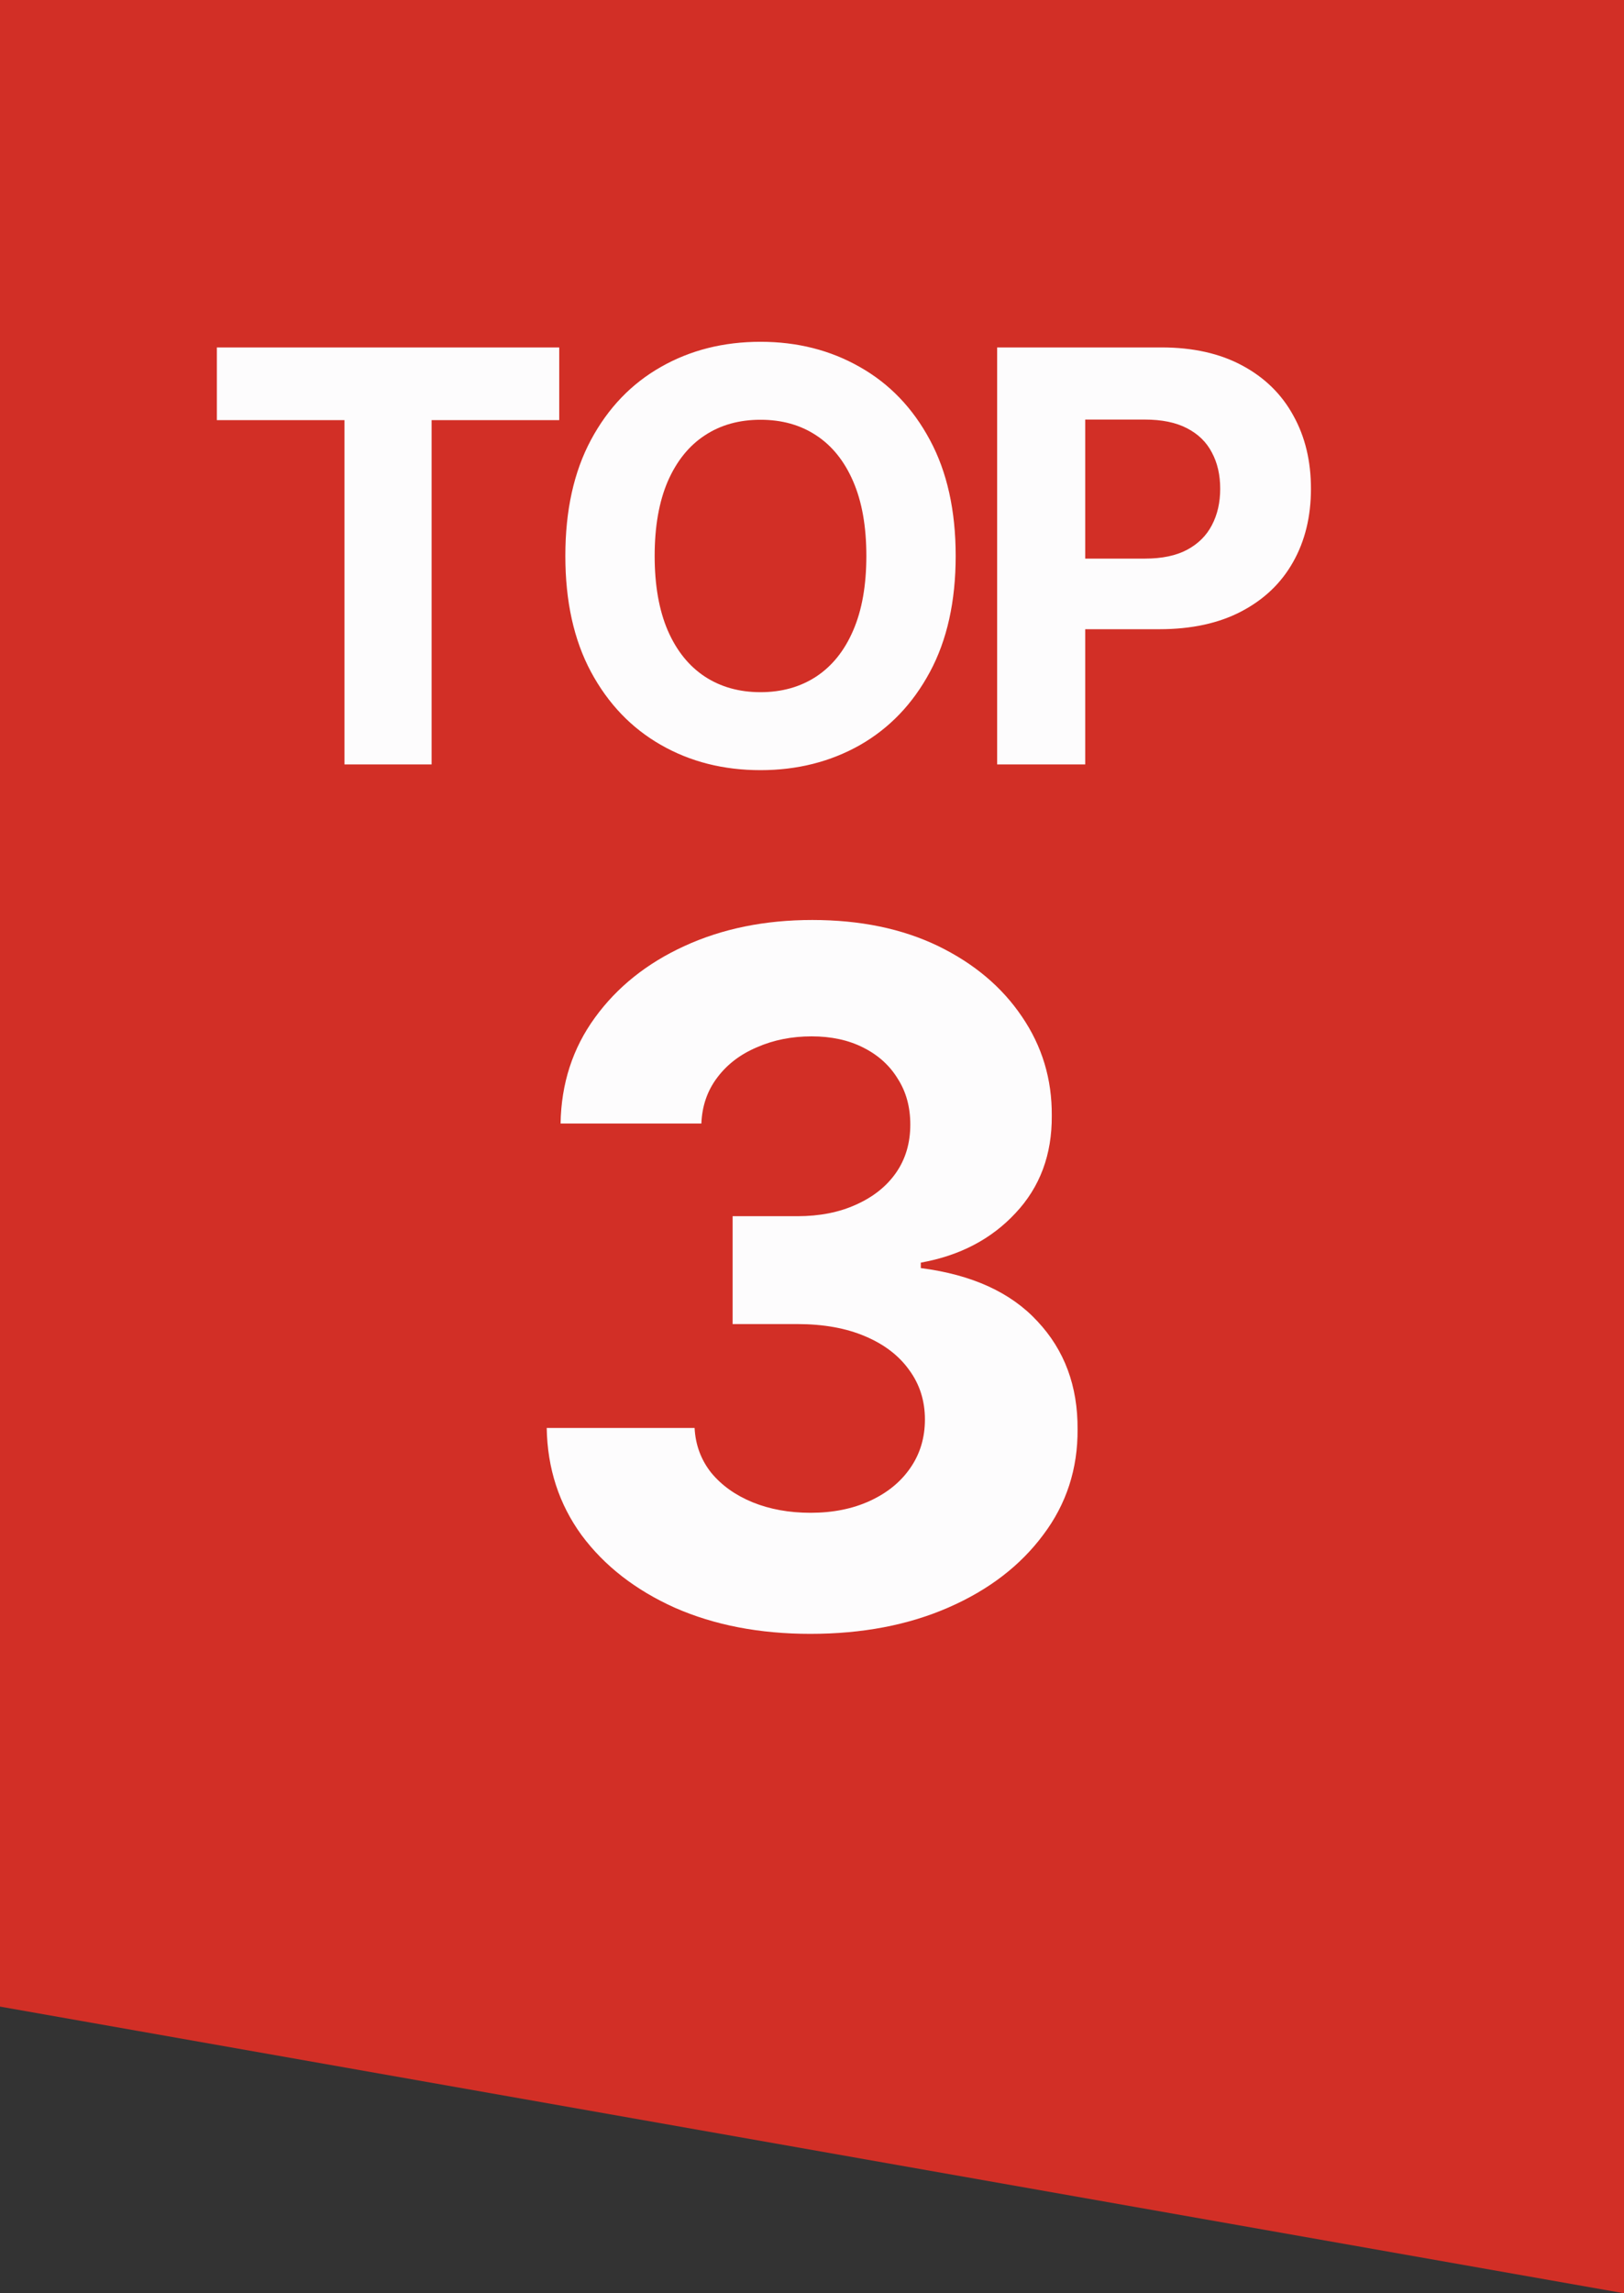 <svg width="17" height="24" viewBox="0 0 17 24" fill="none" xmlns="http://www.w3.org/2000/svg">
<rect x="0" y="0" width="17" height="24" fill="#333333" stroke="none"/>
<g clip-path="url(#clip0_389_25934)">
<path d="M0 0H17V24L0 21V0Z" fill="#D22F26"/>
<path d="M2.27 4.397V3.636H5.854V4.397H4.518V8H3.606V4.397H2.27ZM10.004 5.818C10.004 6.294 9.914 6.699 9.734 7.033C9.555 7.366 9.311 7.621 9.001 7.798C8.693 7.972 8.346 8.06 7.961 8.06C7.573 8.06 7.225 7.972 6.917 7.795C6.609 7.619 6.365 7.364 6.186 7.031C6.007 6.697 5.918 6.293 5.918 5.818C5.918 5.342 6.007 4.938 6.186 4.604C6.365 4.27 6.609 4.016 6.917 3.841C7.225 3.665 7.573 3.577 7.961 3.577C8.346 3.577 8.693 3.665 9.001 3.841C9.311 4.016 9.555 4.27 9.734 4.604C9.914 4.938 10.004 5.342 10.004 5.818ZM9.069 5.818C9.069 5.51 9.023 5.25 8.931 5.038C8.84 4.827 8.711 4.666 8.545 4.557C8.379 4.447 8.184 4.393 7.961 4.393C7.738 4.393 7.543 4.447 7.377 4.557C7.211 4.666 7.082 4.827 6.99 5.038C6.899 5.25 6.853 5.51 6.853 5.818C6.853 6.126 6.899 6.386 6.99 6.598C7.082 6.81 7.211 6.97 7.377 7.08C7.543 7.189 7.738 7.244 7.961 7.244C8.184 7.244 8.379 7.189 8.545 7.08C8.711 6.97 8.84 6.81 8.931 6.598C9.023 6.386 9.069 6.126 9.069 5.818ZM10.438 8V3.636H12.159C12.49 3.636 12.772 3.7 13.005 3.826C13.238 3.951 13.416 4.125 13.538 4.348C13.662 4.57 13.723 4.825 13.723 5.115C13.723 5.405 13.661 5.661 13.536 5.882C13.411 6.104 13.23 6.276 12.992 6.4C12.757 6.523 12.471 6.585 12.136 6.585H11.039V5.846H11.987C12.164 5.846 12.311 5.815 12.426 5.754C12.542 5.692 12.629 5.606 12.686 5.496C12.744 5.386 12.773 5.259 12.773 5.115C12.773 4.97 12.744 4.844 12.686 4.736C12.629 4.626 12.542 4.542 12.426 4.482C12.309 4.421 12.162 4.391 11.983 4.391H11.36V8H10.438Z" fill="#FDFCFD"/>
<path d="M8.482 17.099C7.952 17.099 7.479 17.008 7.065 16.826C6.653 16.641 6.327 16.388 6.088 16.066C5.852 15.742 5.73 15.368 5.723 14.944H7.271C7.28 15.121 7.338 15.278 7.445 15.413C7.554 15.545 7.698 15.648 7.878 15.722C8.058 15.795 8.26 15.832 8.485 15.832C8.72 15.832 8.927 15.79 9.107 15.707C9.287 15.624 9.428 15.51 9.529 15.363C9.631 15.216 9.682 15.047 9.682 14.855C9.682 14.661 9.628 14.489 9.519 14.34C9.412 14.189 9.258 14.07 9.057 13.985C8.858 13.9 8.621 13.857 8.347 13.857H7.669V12.728H8.347C8.579 12.728 8.784 12.688 8.961 12.607C9.141 12.527 9.281 12.415 9.38 12.273C9.48 12.129 9.529 11.961 9.529 11.769C9.529 11.587 9.486 11.427 9.398 11.29C9.313 11.15 9.192 11.041 9.036 10.963C8.882 10.885 8.702 10.846 8.496 10.846C8.288 10.846 8.097 10.884 7.924 10.96C7.751 11.033 7.613 11.138 7.509 11.276C7.405 11.413 7.349 11.574 7.342 11.758H5.868C5.875 11.339 5.995 10.97 6.227 10.651C6.459 10.331 6.771 10.081 7.164 9.901C7.56 9.719 8.006 9.628 8.503 9.628C9.005 9.628 9.444 9.719 9.821 9.901C10.197 10.084 10.489 10.33 10.698 10.64C10.908 10.948 11.013 11.293 11.01 11.677C11.013 12.084 10.886 12.424 10.63 12.696C10.377 12.968 10.047 13.141 9.639 13.214V13.271C10.175 13.34 10.582 13.526 10.861 13.829C11.143 14.13 11.283 14.506 11.28 14.958C11.283 15.372 11.163 15.741 10.921 16.062C10.682 16.384 10.352 16.638 9.931 16.822C9.509 17.007 9.026 17.099 8.482 17.099Z" fill="#FDFCFD"/>
</g>
<defs>
<clipPath id="clip0_389_25934">
<rect width="17" height="24" fill="white"/>
</clipPath>
</defs>
</svg>
